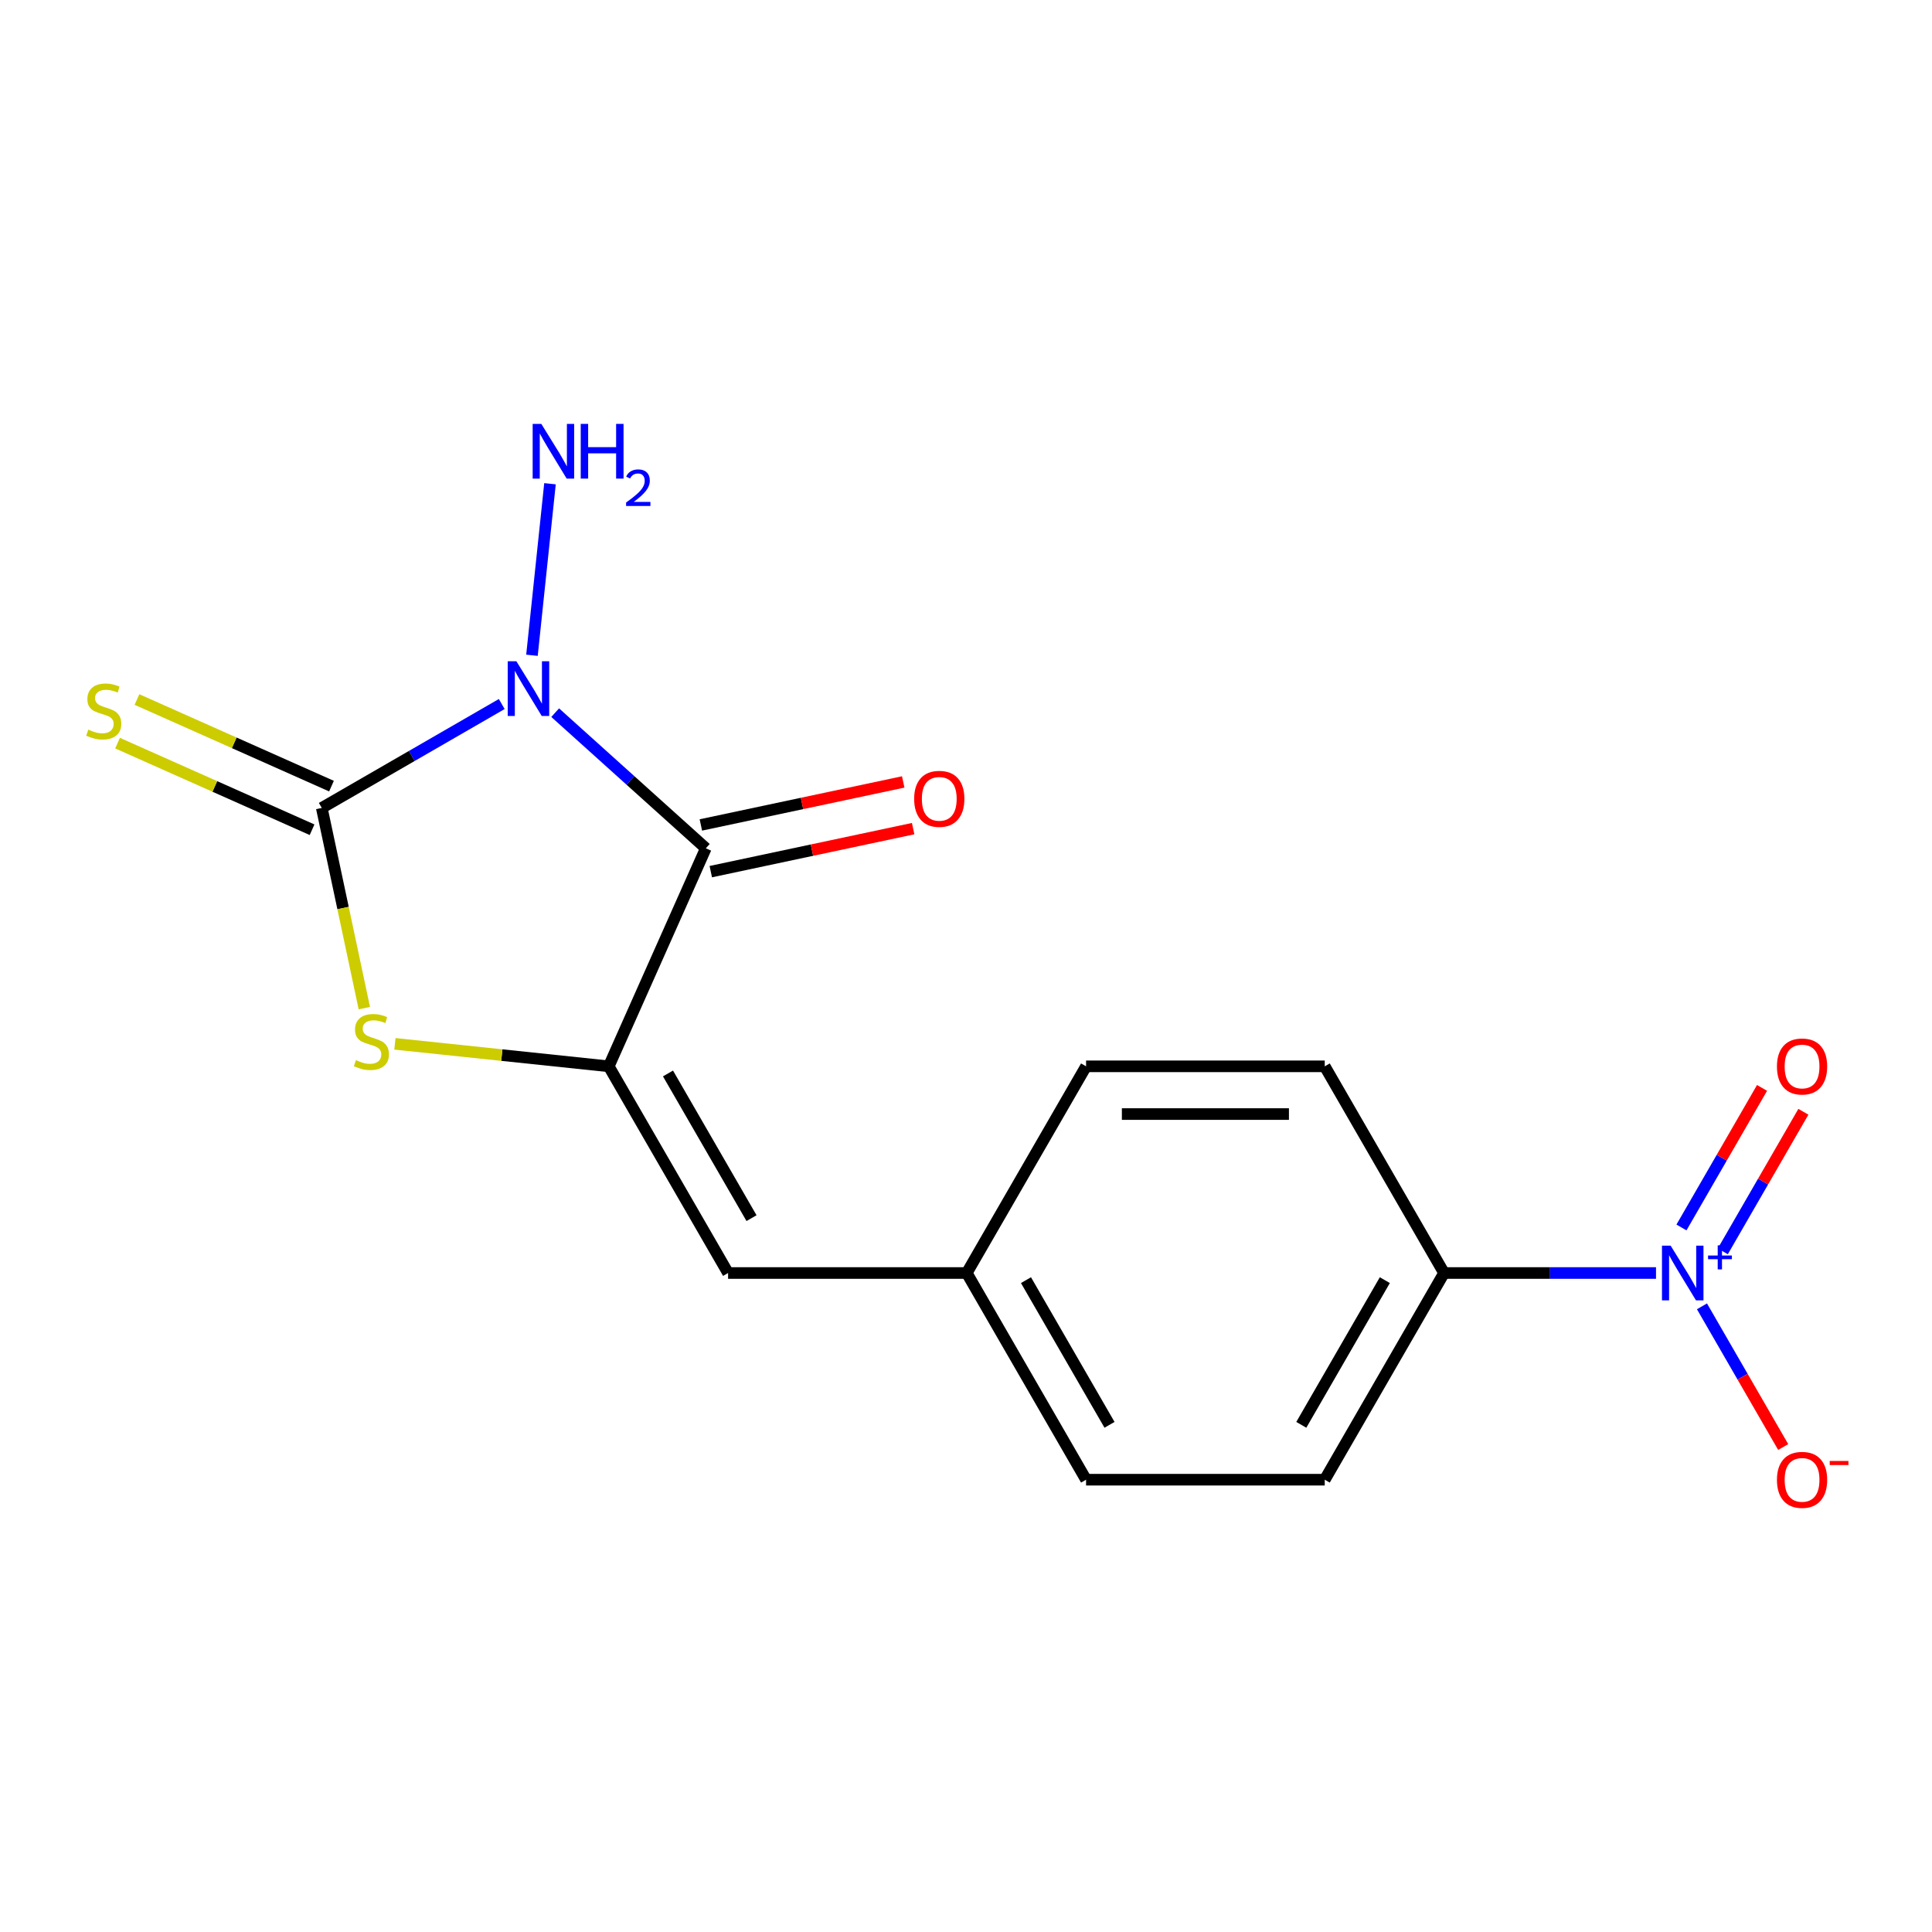 <?xml version='1.0' encoding='iso-8859-1'?>
<svg version='1.1' baseProfile='full'
              xmlns='http://www.w3.org/2000/svg'
                      xmlns:rdkit='http://www.rdkit.org/xml'
                      xmlns:xlink='http://www.w3.org/1999/xlink'
                  xml:space='preserve'
width='1000px' height='1000px' viewBox='0 0 1000 1000'>
<!-- END OF HEADER -->
<rect style='opacity:1.0;fill:#FFFFFF;stroke:none' width='1000' height='1000' x='0' y='0'> </rect>
<path class='bond-0' d='M 287.36,368.87 L 326.347,403.974' style='fill:none;fill-rule:evenodd;stroke:#0000FF;stroke-width:6px;stroke-linecap:butt;stroke-linejoin:miter;stroke-opacity:1' />
<path class='bond-0' d='M 326.347,403.974 L 365.333,439.077' style='fill:none;fill-rule:evenodd;stroke:#000000;stroke-width:6px;stroke-linecap:butt;stroke-linejoin:miter;stroke-opacity:1' />
<path class='bond-1' d='M 259.704,364.403 L 213.128,391.294' style='fill:none;fill-rule:evenodd;stroke:#0000FF;stroke-width:6px;stroke-linecap:butt;stroke-linejoin:miter;stroke-opacity:1' />
<path class='bond-1' d='M 213.128,391.294 L 166.551,418.185' style='fill:none;fill-rule:evenodd;stroke:#000000;stroke-width:6px;stroke-linecap:butt;stroke-linejoin:miter;stroke-opacity:1' />
<path class='bond-11' d='M 275.345,339.171 L 284.677,250.38' style='fill:none;fill-rule:evenodd;stroke:#0000FF;stroke-width:6px;stroke-linecap:butt;stroke-linejoin:miter;stroke-opacity:1' />
<path class='bond-2' d='M 365.333,439.077 L 315.089,551.928' style='fill:none;fill-rule:evenodd;stroke:#000000;stroke-width:6px;stroke-linecap:butt;stroke-linejoin:miter;stroke-opacity:1' />
<path class='bond-9' d='M 367.902,451.161 L 420.273,440.029' style='fill:none;fill-rule:evenodd;stroke:#000000;stroke-width:6px;stroke-linecap:butt;stroke-linejoin:miter;stroke-opacity:1' />
<path class='bond-9' d='M 420.273,440.029 L 472.645,428.897' style='fill:none;fill-rule:evenodd;stroke:#FF0000;stroke-width:6px;stroke-linecap:butt;stroke-linejoin:miter;stroke-opacity:1' />
<path class='bond-9' d='M 362.765,426.994 L 415.136,415.862' style='fill:none;fill-rule:evenodd;stroke:#000000;stroke-width:6px;stroke-linecap:butt;stroke-linejoin:miter;stroke-opacity:1' />
<path class='bond-9' d='M 415.136,415.862 L 467.508,404.731' style='fill:none;fill-rule:evenodd;stroke:#FF0000;stroke-width:6px;stroke-linecap:butt;stroke-linejoin:miter;stroke-opacity:1' />
<path class='bond-3' d='M 166.551,418.185 L 177.564,469.996' style='fill:none;fill-rule:evenodd;stroke:#000000;stroke-width:6px;stroke-linecap:butt;stroke-linejoin:miter;stroke-opacity:1' />
<path class='bond-3' d='M 177.564,469.996 L 188.577,521.808' style='fill:none;fill-rule:evenodd;stroke:#CCCC00;stroke-width:6px;stroke-linecap:butt;stroke-linejoin:miter;stroke-opacity:1' />
<path class='bond-6' d='M 171.576,406.9 L 121.234,384.486' style='fill:none;fill-rule:evenodd;stroke:#000000;stroke-width:6px;stroke-linecap:butt;stroke-linejoin:miter;stroke-opacity:1' />
<path class='bond-6' d='M 121.234,384.486 L 70.893,362.073' style='fill:none;fill-rule:evenodd;stroke:#CCCC00;stroke-width:6px;stroke-linecap:butt;stroke-linejoin:miter;stroke-opacity:1' />
<path class='bond-6' d='M 161.527,429.47 L 111.186,407.056' style='fill:none;fill-rule:evenodd;stroke:#000000;stroke-width:6px;stroke-linecap:butt;stroke-linejoin:miter;stroke-opacity:1' />
<path class='bond-6' d='M 111.186,407.056 L 60.844,384.643' style='fill:none;fill-rule:evenodd;stroke:#CCCC00;stroke-width:6px;stroke-linecap:butt;stroke-linejoin:miter;stroke-opacity:1' />
<path class='bond-5' d='M 315.089,551.928 L 376.854,658.909' style='fill:none;fill-rule:evenodd;stroke:#000000;stroke-width:6px;stroke-linecap:butt;stroke-linejoin:miter;stroke-opacity:1' />
<path class='bond-5' d='M 345.75,555.622 L 388.985,630.509' style='fill:none;fill-rule:evenodd;stroke:#000000;stroke-width:6px;stroke-linecap:butt;stroke-linejoin:miter;stroke-opacity:1' />
<path class='bond-17' d='M 315.089,551.928 L 259.746,546.112' style='fill:none;fill-rule:evenodd;stroke:#000000;stroke-width:6px;stroke-linecap:butt;stroke-linejoin:miter;stroke-opacity:1' />
<path class='bond-17' d='M 259.746,546.112 L 204.403,540.295' style='fill:none;fill-rule:evenodd;stroke:#CCCC00;stroke-width:6px;stroke-linecap:butt;stroke-linejoin:miter;stroke-opacity:1' />
<path class='bond-4' d='M 857.149,658.909 L 802.298,658.909' style='fill:none;fill-rule:evenodd;stroke:#0000FF;stroke-width:6px;stroke-linecap:butt;stroke-linejoin:miter;stroke-opacity:1' />
<path class='bond-4' d='M 802.298,658.909 L 747.446,658.909' style='fill:none;fill-rule:evenodd;stroke:#000000;stroke-width:6px;stroke-linecap:butt;stroke-linejoin:miter;stroke-opacity:1' />
<path class='bond-8' d='M 880.935,676.157 L 901.957,712.568' style='fill:none;fill-rule:evenodd;stroke:#0000FF;stroke-width:6px;stroke-linecap:butt;stroke-linejoin:miter;stroke-opacity:1' />
<path class='bond-8' d='M 901.957,712.568 L 922.979,748.98' style='fill:none;fill-rule:evenodd;stroke:#FF0000;stroke-width:6px;stroke-linecap:butt;stroke-linejoin:miter;stroke-opacity:1' />
<path class='bond-10' d='M 891.719,647.689 L 912.572,611.57' style='fill:none;fill-rule:evenodd;stroke:#0000FF;stroke-width:6px;stroke-linecap:butt;stroke-linejoin:miter;stroke-opacity:1' />
<path class='bond-10' d='M 912.572,611.57 L 933.426,575.451' style='fill:none;fill-rule:evenodd;stroke:#FF0000;stroke-width:6px;stroke-linecap:butt;stroke-linejoin:miter;stroke-opacity:1' />
<path class='bond-10' d='M 870.323,635.336 L 891.176,599.217' style='fill:none;fill-rule:evenodd;stroke:#0000FF;stroke-width:6px;stroke-linecap:butt;stroke-linejoin:miter;stroke-opacity:1' />
<path class='bond-10' d='M 891.176,599.217 L 912.03,563.098' style='fill:none;fill-rule:evenodd;stroke:#FF0000;stroke-width:6px;stroke-linecap:butt;stroke-linejoin:miter;stroke-opacity:1' />
<path class='bond-12' d='M 376.854,658.909 L 500.385,658.909' style='fill:none;fill-rule:evenodd;stroke:#000000;stroke-width:6px;stroke-linecap:butt;stroke-linejoin:miter;stroke-opacity:1' />
<path class='bond-7' d='M 747.446,658.909 L 685.681,765.89' style='fill:none;fill-rule:evenodd;stroke:#000000;stroke-width:6px;stroke-linecap:butt;stroke-linejoin:miter;stroke-opacity:1' />
<path class='bond-7' d='M 716.785,662.603 L 673.55,737.49' style='fill:none;fill-rule:evenodd;stroke:#000000;stroke-width:6px;stroke-linecap:butt;stroke-linejoin:miter;stroke-opacity:1' />
<path class='bond-18' d='M 747.446,658.909 L 685.681,551.928' style='fill:none;fill-rule:evenodd;stroke:#000000;stroke-width:6px;stroke-linecap:butt;stroke-linejoin:miter;stroke-opacity:1' />
<path class='bond-15' d='M 500.385,658.909 L 562.15,551.928' style='fill:none;fill-rule:evenodd;stroke:#000000;stroke-width:6px;stroke-linecap:butt;stroke-linejoin:miter;stroke-opacity:1' />
<path class='bond-16' d='M 500.385,658.909 L 562.15,765.89' style='fill:none;fill-rule:evenodd;stroke:#000000;stroke-width:6px;stroke-linecap:butt;stroke-linejoin:miter;stroke-opacity:1' />
<path class='bond-16' d='M 531.046,662.603 L 574.282,737.49' style='fill:none;fill-rule:evenodd;stroke:#000000;stroke-width:6px;stroke-linecap:butt;stroke-linejoin:miter;stroke-opacity:1' />
<path class='bond-13' d='M 685.681,551.928 L 562.15,551.928' style='fill:none;fill-rule:evenodd;stroke:#000000;stroke-width:6px;stroke-linecap:butt;stroke-linejoin:miter;stroke-opacity:1' />
<path class='bond-13' d='M 667.151,576.635 L 580.68,576.635' style='fill:none;fill-rule:evenodd;stroke:#000000;stroke-width:6px;stroke-linecap:butt;stroke-linejoin:miter;stroke-opacity:1' />
<path class='bond-14' d='M 685.681,765.89 L 562.15,765.89' style='fill:none;fill-rule:evenodd;stroke:#000000;stroke-width:6px;stroke-linecap:butt;stroke-linejoin:miter;stroke-opacity:1' />
<path  class='atom-0' d='M 267.272 342.259
L 276.552 357.259
Q 277.472 358.739, 278.952 361.419
Q 280.432 364.099, 280.512 364.259
L 280.512 342.259
L 284.272 342.259
L 284.272 370.579
L 280.392 370.579
L 270.432 354.179
Q 269.272 352.259, 268.032 350.059
Q 266.832 347.859, 266.472 347.179
L 266.472 370.579
L 262.792 370.579
L 262.792 342.259
L 267.272 342.259
' fill='#0000FF'/>
<path  class='atom-4' d='M 184.235 548.736
Q 184.555 548.856, 185.875 549.416
Q 187.195 549.976, 188.635 550.336
Q 190.115 550.656, 191.555 550.656
Q 194.235 550.656, 195.795 549.376
Q 197.355 548.056, 197.355 545.776
Q 197.355 544.216, 196.555 543.256
Q 195.795 542.296, 194.595 541.776
Q 193.395 541.256, 191.395 540.656
Q 188.875 539.896, 187.355 539.176
Q 185.875 538.456, 184.795 536.936
Q 183.755 535.416, 183.755 532.856
Q 183.755 529.296, 186.155 527.096
Q 188.595 524.896, 193.395 524.896
Q 196.675 524.896, 200.395 526.456
L 199.475 529.536
Q 196.075 528.136, 193.515 528.136
Q 190.755 528.136, 189.235 529.296
Q 187.715 530.416, 187.755 532.376
Q 187.755 533.896, 188.515 534.816
Q 189.315 535.736, 190.435 536.256
Q 191.595 536.776, 193.515 537.376
Q 196.075 538.176, 197.595 538.976
Q 199.115 539.776, 200.195 541.416
Q 201.315 543.016, 201.315 545.776
Q 201.315 549.696, 198.675 551.816
Q 196.075 553.896, 191.715 553.896
Q 189.195 553.896, 187.275 553.336
Q 185.395 552.816, 183.155 551.896
L 184.235 548.736
' fill='#CCCC00'/>
<path  class='atom-5' d='M 864.717 644.749
L 873.997 659.749
Q 874.917 661.229, 876.397 663.909
Q 877.877 666.589, 877.957 666.749
L 877.957 644.749
L 881.717 644.749
L 881.717 673.069
L 877.837 673.069
L 867.877 656.669
Q 866.717 654.749, 865.477 652.549
Q 864.277 650.349, 863.917 649.669
L 863.917 673.069
L 860.237 673.069
L 860.237 644.749
L 864.717 644.749
' fill='#0000FF'/>
<path  class='atom-5' d='M 884.093 649.854
L 889.083 649.854
L 889.083 644.6
L 891.3 644.6
L 891.3 649.854
L 896.422 649.854
L 896.422 651.755
L 891.3 651.755
L 891.3 657.035
L 889.083 657.035
L 889.083 651.755
L 884.093 651.755
L 884.093 649.854
' fill='#0000FF'/>
<path  class='atom-7' d='M 45.7 377.66
Q 46.02 377.78, 47.34 378.34
Q 48.66 378.9, 50.1 379.26
Q 51.58 379.58, 53.02 379.58
Q 55.7 379.58, 57.26 378.3
Q 58.82 376.98, 58.82 374.7
Q 58.82 373.14, 58.02 372.18
Q 57.26 371.22, 56.06 370.7
Q 54.86 370.18, 52.86 369.58
Q 50.34 368.82, 48.82 368.1
Q 47.34 367.38, 46.26 365.86
Q 45.22 364.34, 45.22 361.78
Q 45.22 358.22, 47.62 356.02
Q 50.06 353.82, 54.86 353.82
Q 58.14 353.82, 61.86 355.38
L 60.94 358.46
Q 57.54 357.06, 54.98 357.06
Q 52.22 357.06, 50.7 358.22
Q 49.18 359.34, 49.22 361.3
Q 49.22 362.82, 49.98 363.74
Q 50.78 364.66, 51.9 365.18
Q 53.06 365.7, 54.98 366.3
Q 57.54 367.1, 59.06 367.9
Q 60.58 368.7, 61.66 370.34
Q 62.78 371.94, 62.78 374.7
Q 62.78 378.62, 60.14 380.74
Q 57.54 382.82, 53.18 382.82
Q 50.66 382.82, 48.74 382.26
Q 46.86 381.74, 44.62 380.82
L 45.7 377.66
' fill='#CCCC00'/>
<path  class='atom-9' d='M 919.742 765.97
Q 919.742 759.17, 923.102 755.37
Q 926.462 751.57, 932.742 751.57
Q 939.022 751.57, 942.382 755.37
Q 945.742 759.17, 945.742 765.97
Q 945.742 772.85, 942.342 776.77
Q 938.942 780.65, 932.742 780.65
Q 926.502 780.65, 923.102 776.77
Q 919.742 772.89, 919.742 765.97
M 932.742 777.45
Q 937.062 777.45, 939.382 774.57
Q 941.742 771.65, 941.742 765.97
Q 941.742 760.41, 939.382 757.61
Q 937.062 754.77, 932.742 754.77
Q 928.422 754.77, 926.062 757.57
Q 923.742 760.37, 923.742 765.97
Q 923.742 771.69, 926.062 774.57
Q 928.422 777.45, 932.742 777.45
' fill='#FF0000'/>
<path  class='atom-9' d='M 947.062 756.192
L 956.751 756.192
L 956.751 758.304
L 947.062 758.304
L 947.062 756.192
' fill='#FF0000'/>
<path  class='atom-10' d='M 473.165 413.474
Q 473.165 406.674, 476.525 402.874
Q 479.885 399.074, 486.165 399.074
Q 492.445 399.074, 495.805 402.874
Q 499.165 406.674, 499.165 413.474
Q 499.165 420.354, 495.765 424.274
Q 492.365 428.154, 486.165 428.154
Q 479.925 428.154, 476.525 424.274
Q 473.165 420.394, 473.165 413.474
M 486.165 424.954
Q 490.485 424.954, 492.805 422.074
Q 495.165 419.154, 495.165 413.474
Q 495.165 407.914, 492.805 405.114
Q 490.485 402.274, 486.165 402.274
Q 481.845 402.274, 479.485 405.074
Q 477.165 407.874, 477.165 413.474
Q 477.165 419.194, 479.485 422.074
Q 481.845 424.954, 486.165 424.954
' fill='#FF0000'/>
<path  class='atom-11' d='M 919.742 552.008
Q 919.742 545.208, 923.102 541.408
Q 926.462 537.608, 932.742 537.608
Q 939.022 537.608, 942.382 541.408
Q 945.742 545.208, 945.742 552.008
Q 945.742 558.888, 942.342 562.808
Q 938.942 566.688, 932.742 566.688
Q 926.502 566.688, 923.102 562.808
Q 919.742 558.928, 919.742 552.008
M 932.742 563.488
Q 937.062 563.488, 939.382 560.608
Q 941.742 557.688, 941.742 552.008
Q 941.742 546.448, 939.382 543.648
Q 937.062 540.808, 932.742 540.808
Q 928.422 540.808, 926.062 543.608
Q 923.742 546.408, 923.742 552.008
Q 923.742 557.728, 926.062 560.608
Q 928.422 563.488, 932.742 563.488
' fill='#FF0000'/>
<path  class='atom-12' d='M 280.185 219.405
L 289.465 234.405
Q 290.385 235.885, 291.865 238.565
Q 293.345 241.245, 293.425 241.405
L 293.425 219.405
L 297.185 219.405
L 297.185 247.725
L 293.305 247.725
L 283.345 231.325
Q 282.185 229.405, 280.945 227.205
Q 279.745 225.005, 279.385 224.325
L 279.385 247.725
L 275.705 247.725
L 275.705 219.405
L 280.185 219.405
' fill='#0000FF'/>
<path  class='atom-12' d='M 300.585 219.405
L 304.425 219.405
L 304.425 231.445
L 318.905 231.445
L 318.905 219.405
L 322.745 219.405
L 322.745 247.725
L 318.905 247.725
L 318.905 234.645
L 304.425 234.645
L 304.425 247.725
L 300.585 247.725
L 300.585 219.405
' fill='#0000FF'/>
<path  class='atom-12' d='M 324.117 246.732
Q 324.804 244.963, 326.441 243.986
Q 328.077 242.983, 330.348 242.983
Q 333.173 242.983, 334.757 244.514
Q 336.341 246.045, 336.341 248.764
Q 336.341 251.536, 334.281 254.124
Q 332.249 256.711, 328.025 259.773
L 336.657 259.773
L 336.657 261.885
L 324.065 261.885
L 324.065 260.116
Q 327.549 257.635, 329.609 255.787
Q 331.694 253.939, 332.697 252.276
Q 333.701 250.612, 333.701 248.896
Q 333.701 247.101, 332.803 246.098
Q 331.905 245.095, 330.348 245.095
Q 328.843 245.095, 327.84 245.702
Q 326.837 246.309, 326.124 247.656
L 324.117 246.732
' fill='#0000FF'/>
</svg>
